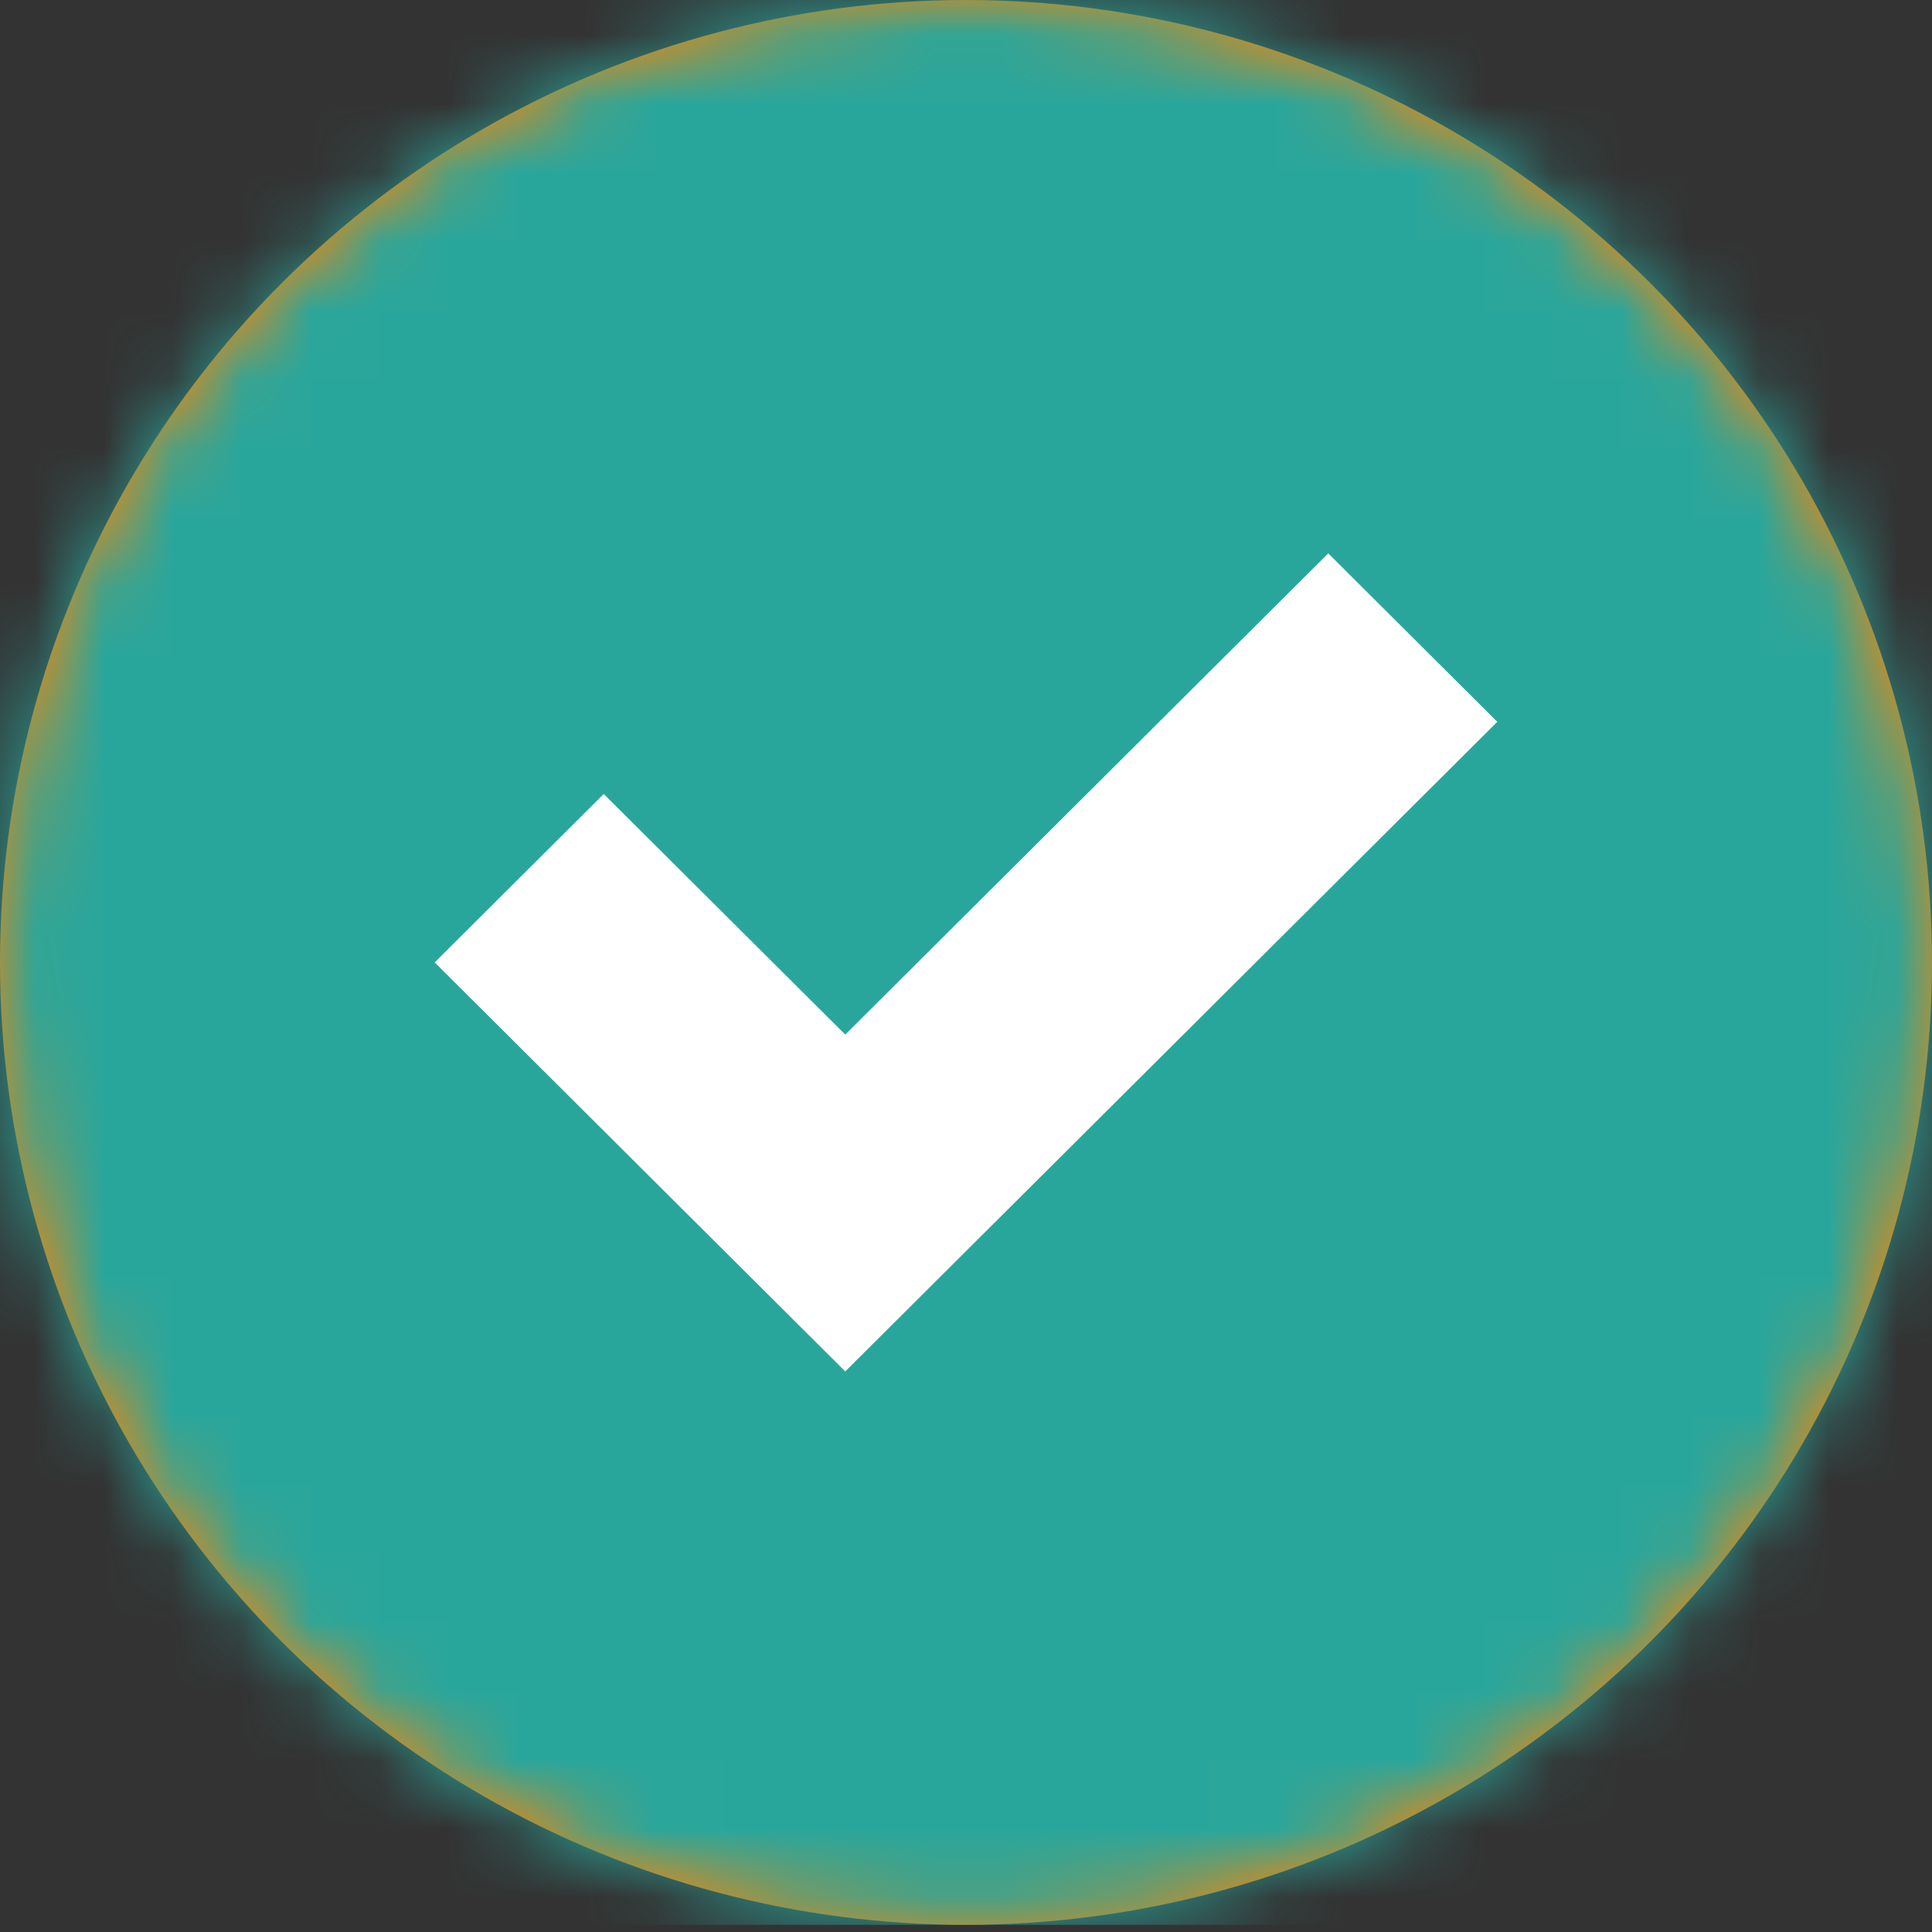 <?xml version="1.0" encoding="UTF-8"?>
<svg width="28px" height="28px" viewBox="0 0 28 28" version="1.1" xmlns="http://www.w3.org/2000/svg" xmlns:xlink="http://www.w3.org/1999/xlink">
    <rect x="0" y="0" width="28" height="28" fill="#333333" stroke="none"/>
    <title>Icon/20/check</title>
    <defs>
        <ellipse id="path-1" cx="14" cy="13.948" rx="14" ry="13.948"></ellipse>
    </defs>
    <g id="Page-1" stroke="none" stroke-width="1" fill="none" fill-rule="evenodd">
        <g id="Cart-Upsell--v4" transform="translate(-50, -20)">
            <g id="Group-2" transform="translate(25, 0)">
                <g id="c-check" transform="translate(25, 20)">
                    <mask id="mask-2" fill="white">
                        <use xlink:href="#path-1"></use>
                    </mask>
                    <use id="Oval" fill="#FF8302" fill-rule="nonzero" xlink:href="#path-1"></use>
                    <g id="Group" mask="url(#mask-2)" fill="#29A69C">
                        <g id="Colour/Orange">
                            <polygon id="Colour/Beyou-Teal" points="0 27.896 28 27.896 28 -3.96425734e-15 0 -3.96425734e-15"></polygon>
                        </g>
                    </g>
                    <polygon id="Path" fill="#FFFFFF" fill-rule="nonzero" mask="url(#mask-2)" points="12.25 19.876 6.3 13.948 8.75 11.507 12.25 14.994 19.25 8.02 21.7 10.461"></polygon>
                </g>
            </g>
        </g>
    </g>
</svg>